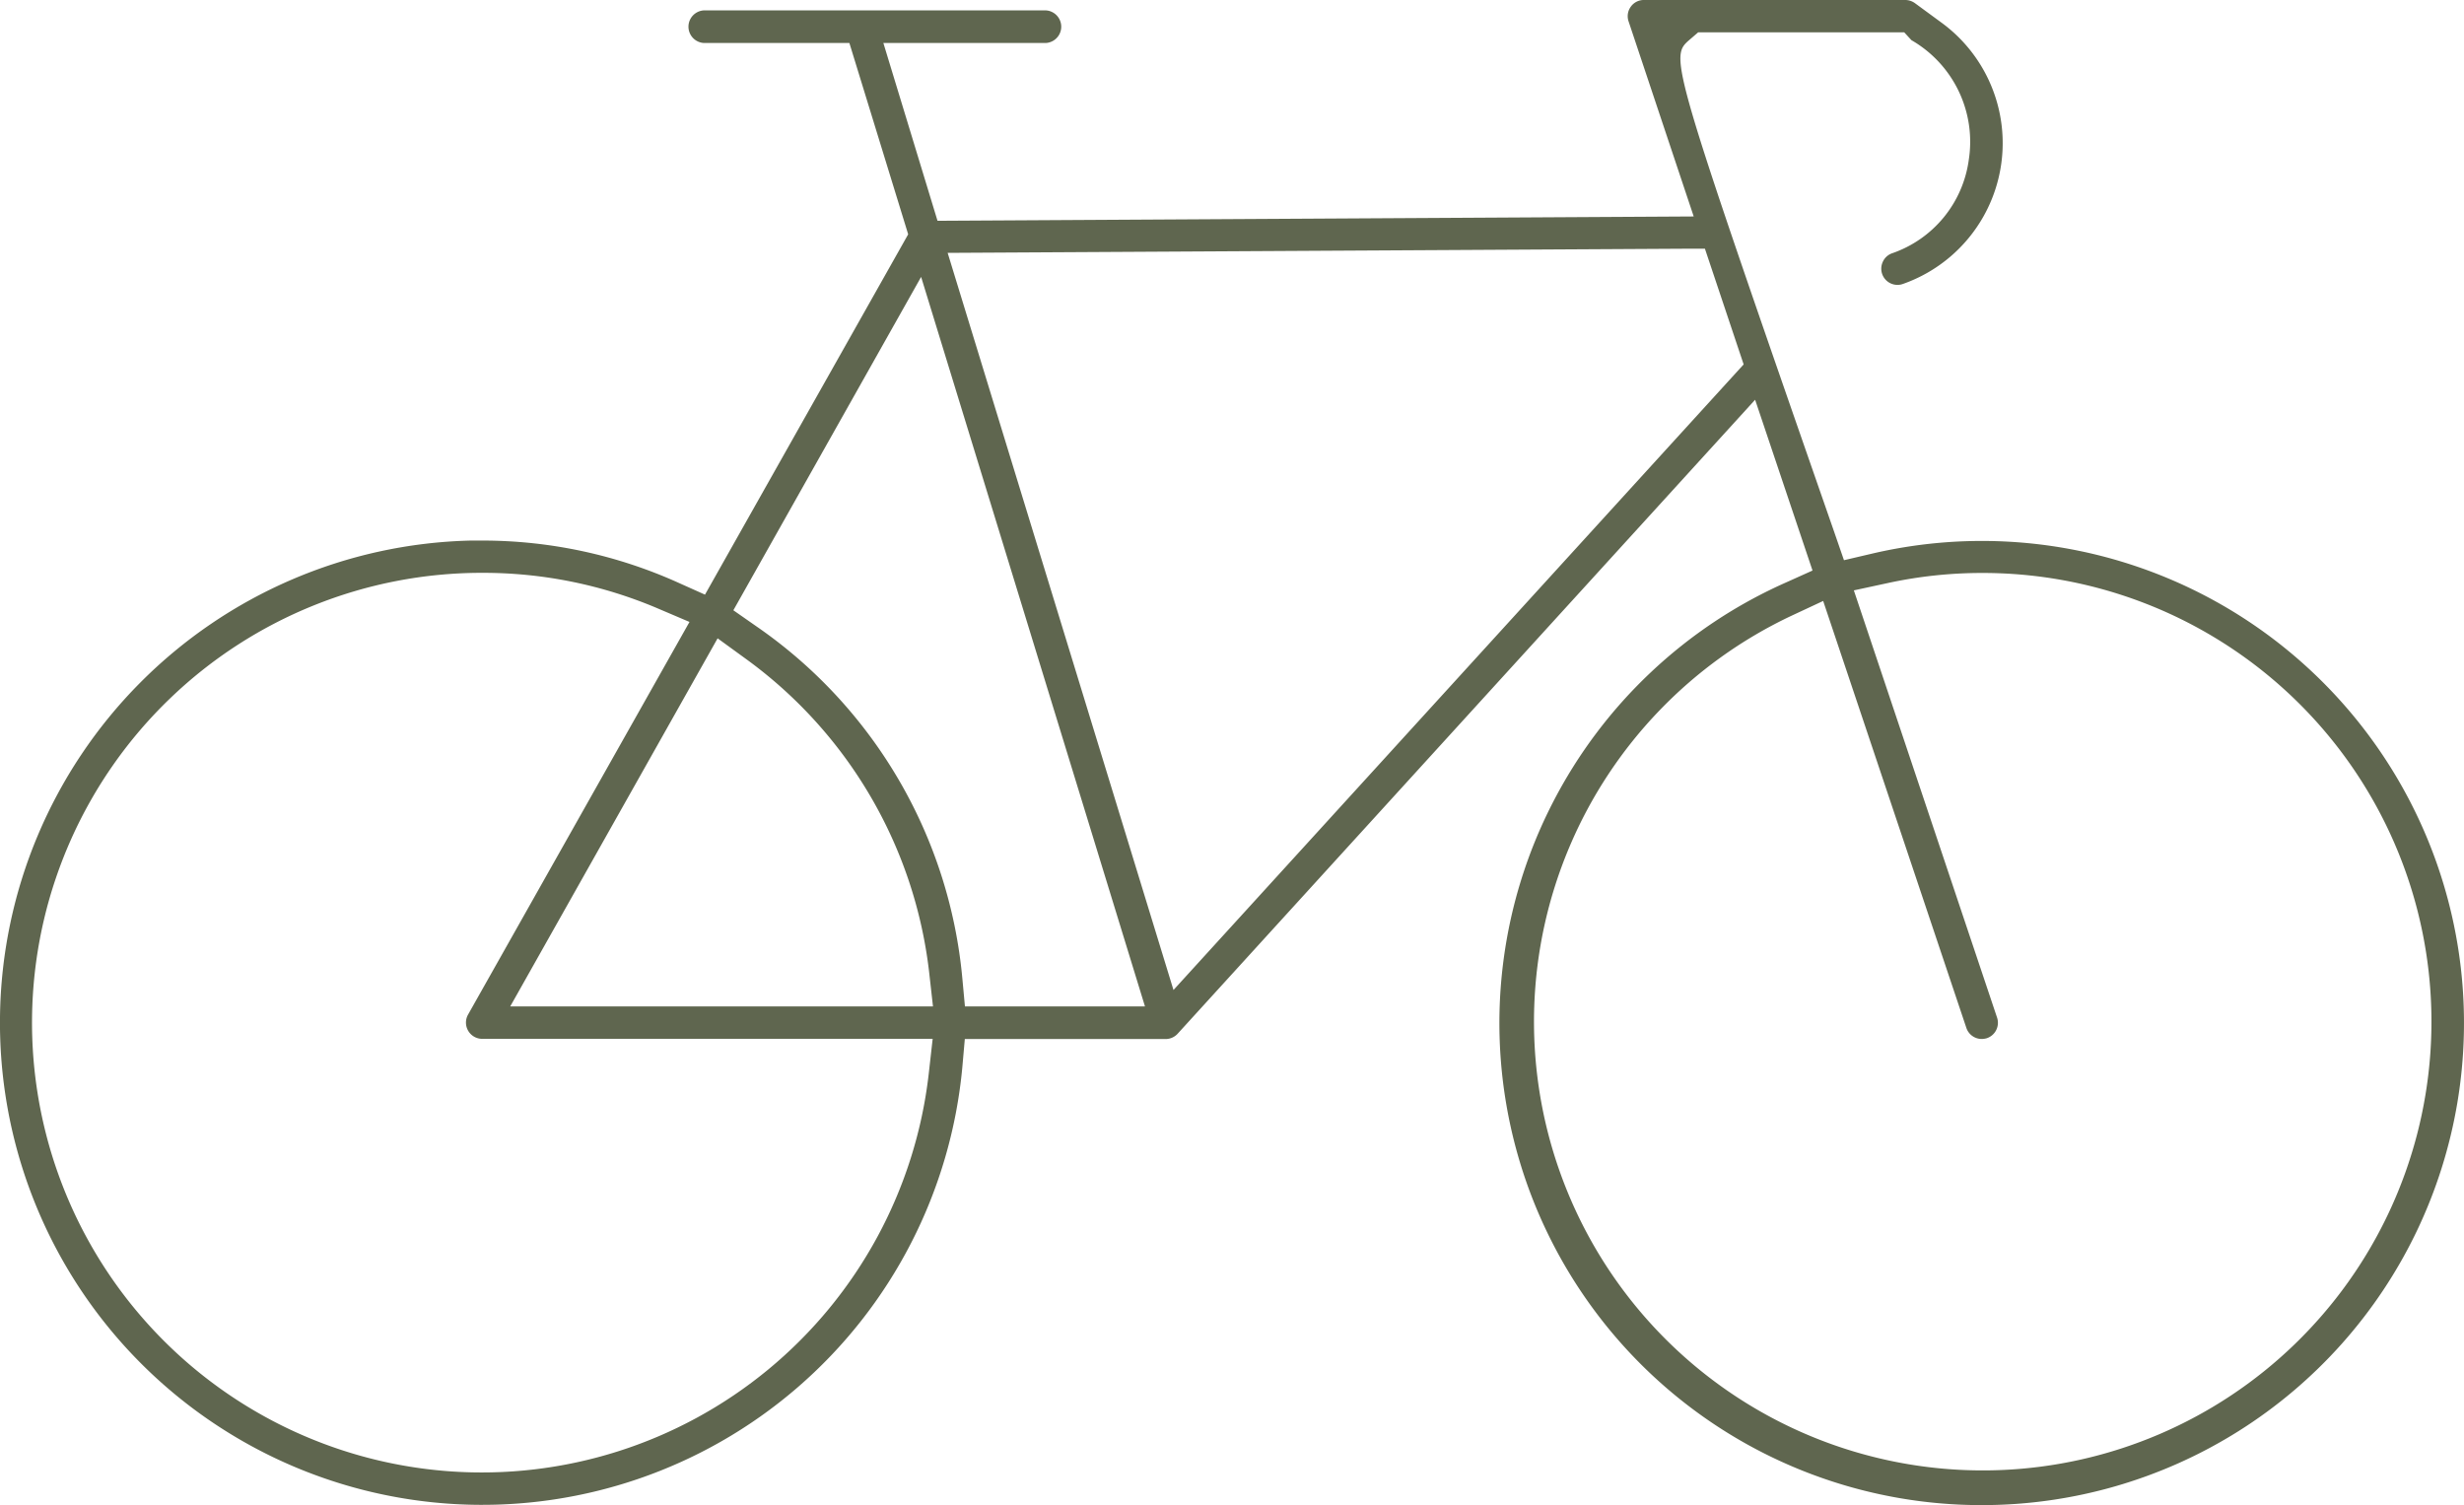 <?xml version="1.0" encoding="UTF-8"?> <svg xmlns="http://www.w3.org/2000/svg" xmlns:xlink="http://www.w3.org/1999/xlink" id="Group_755" data-name="Group 755" width="38.635" height="23.6" viewBox="0 0 38.635 23.6"><defs><clipPath id="clip-path"><rect id="Rectangle_299" data-name="Rectangle 299" width="38.635" height="23.6" transform="translate(0 0)" fill="#5f664f"></rect></clipPath></defs><g id="Group_703" data-name="Group 703" clip-path="url(#clip-path)"><path id="Path_378" data-name="Path 378" d="M31.072,23.6A7.558,7.558,0,0,1,28.02,9.126l.4-.18-.9-2.678-9.055,9.941a.256.256,0,0,1-.188.083H15.128l-.039.443A7.561,7.561,0,1,1,7.382,8.476l.181,0a7.47,7.47,0,0,1,3.085.666l.406.182L14.24,3.674l-.922-3H11.035a.256.256,0,0,1,0-.511H16.4a.256.256,0,0,1,0,.511H13.851L14.7,3.462l11.857-.068L25.536.336a.251.251,0,0,1,.034-.23A.249.249,0,0,1,25.777,0h4.1a.261.261,0,0,1,.152.052l.409.3a2.34,2.34,0,0,1-.6,4.1.248.248,0,0,1-.084.015.254.254,0,0,1-.23-.366.249.249,0,0,1,.145-.13A1.807,1.807,0,0,0,30.871,2.5a1.838,1.838,0,0,0-.9-1.87L29.858.507H26.627L26.49.625C26.177.9,26.17.9,28.77,8.37l.143.414.427-.1A7.559,7.559,0,1,1,31.072,23.6M28.09,9.655a7.036,7.036,0,1,0,2.984-.671,6.97,6.97,0,0,0-1.473.158l-.533.115,2.246,6.7a.255.255,0,0,1-.161.322.3.3,0,0,1-.081.012.254.254,0,0,1-.24-.174L28.587,9.423ZM7.563,8.982a7.053,7.053,0,1,0,7,7.849l.061-.542H7.561a.255.255,0,0,1-.222-.38l3.472-6.157-.5-.213a6.985,6.985,0,0,0-2.746-.557m3.934.587.364.254a7.541,7.541,0,0,1,3.226,5.515l.041.443h2.823L14.443,4.342ZM8,15.781h6.629l-.061-.543a7.069,7.069,0,0,0-2.873-4.907l-.443-.322ZM14.859,3.965,18.4,15.523,27.34,5.714,26.733,3.9h-.352Z" fill="#5f664f"></path></g></svg> 
